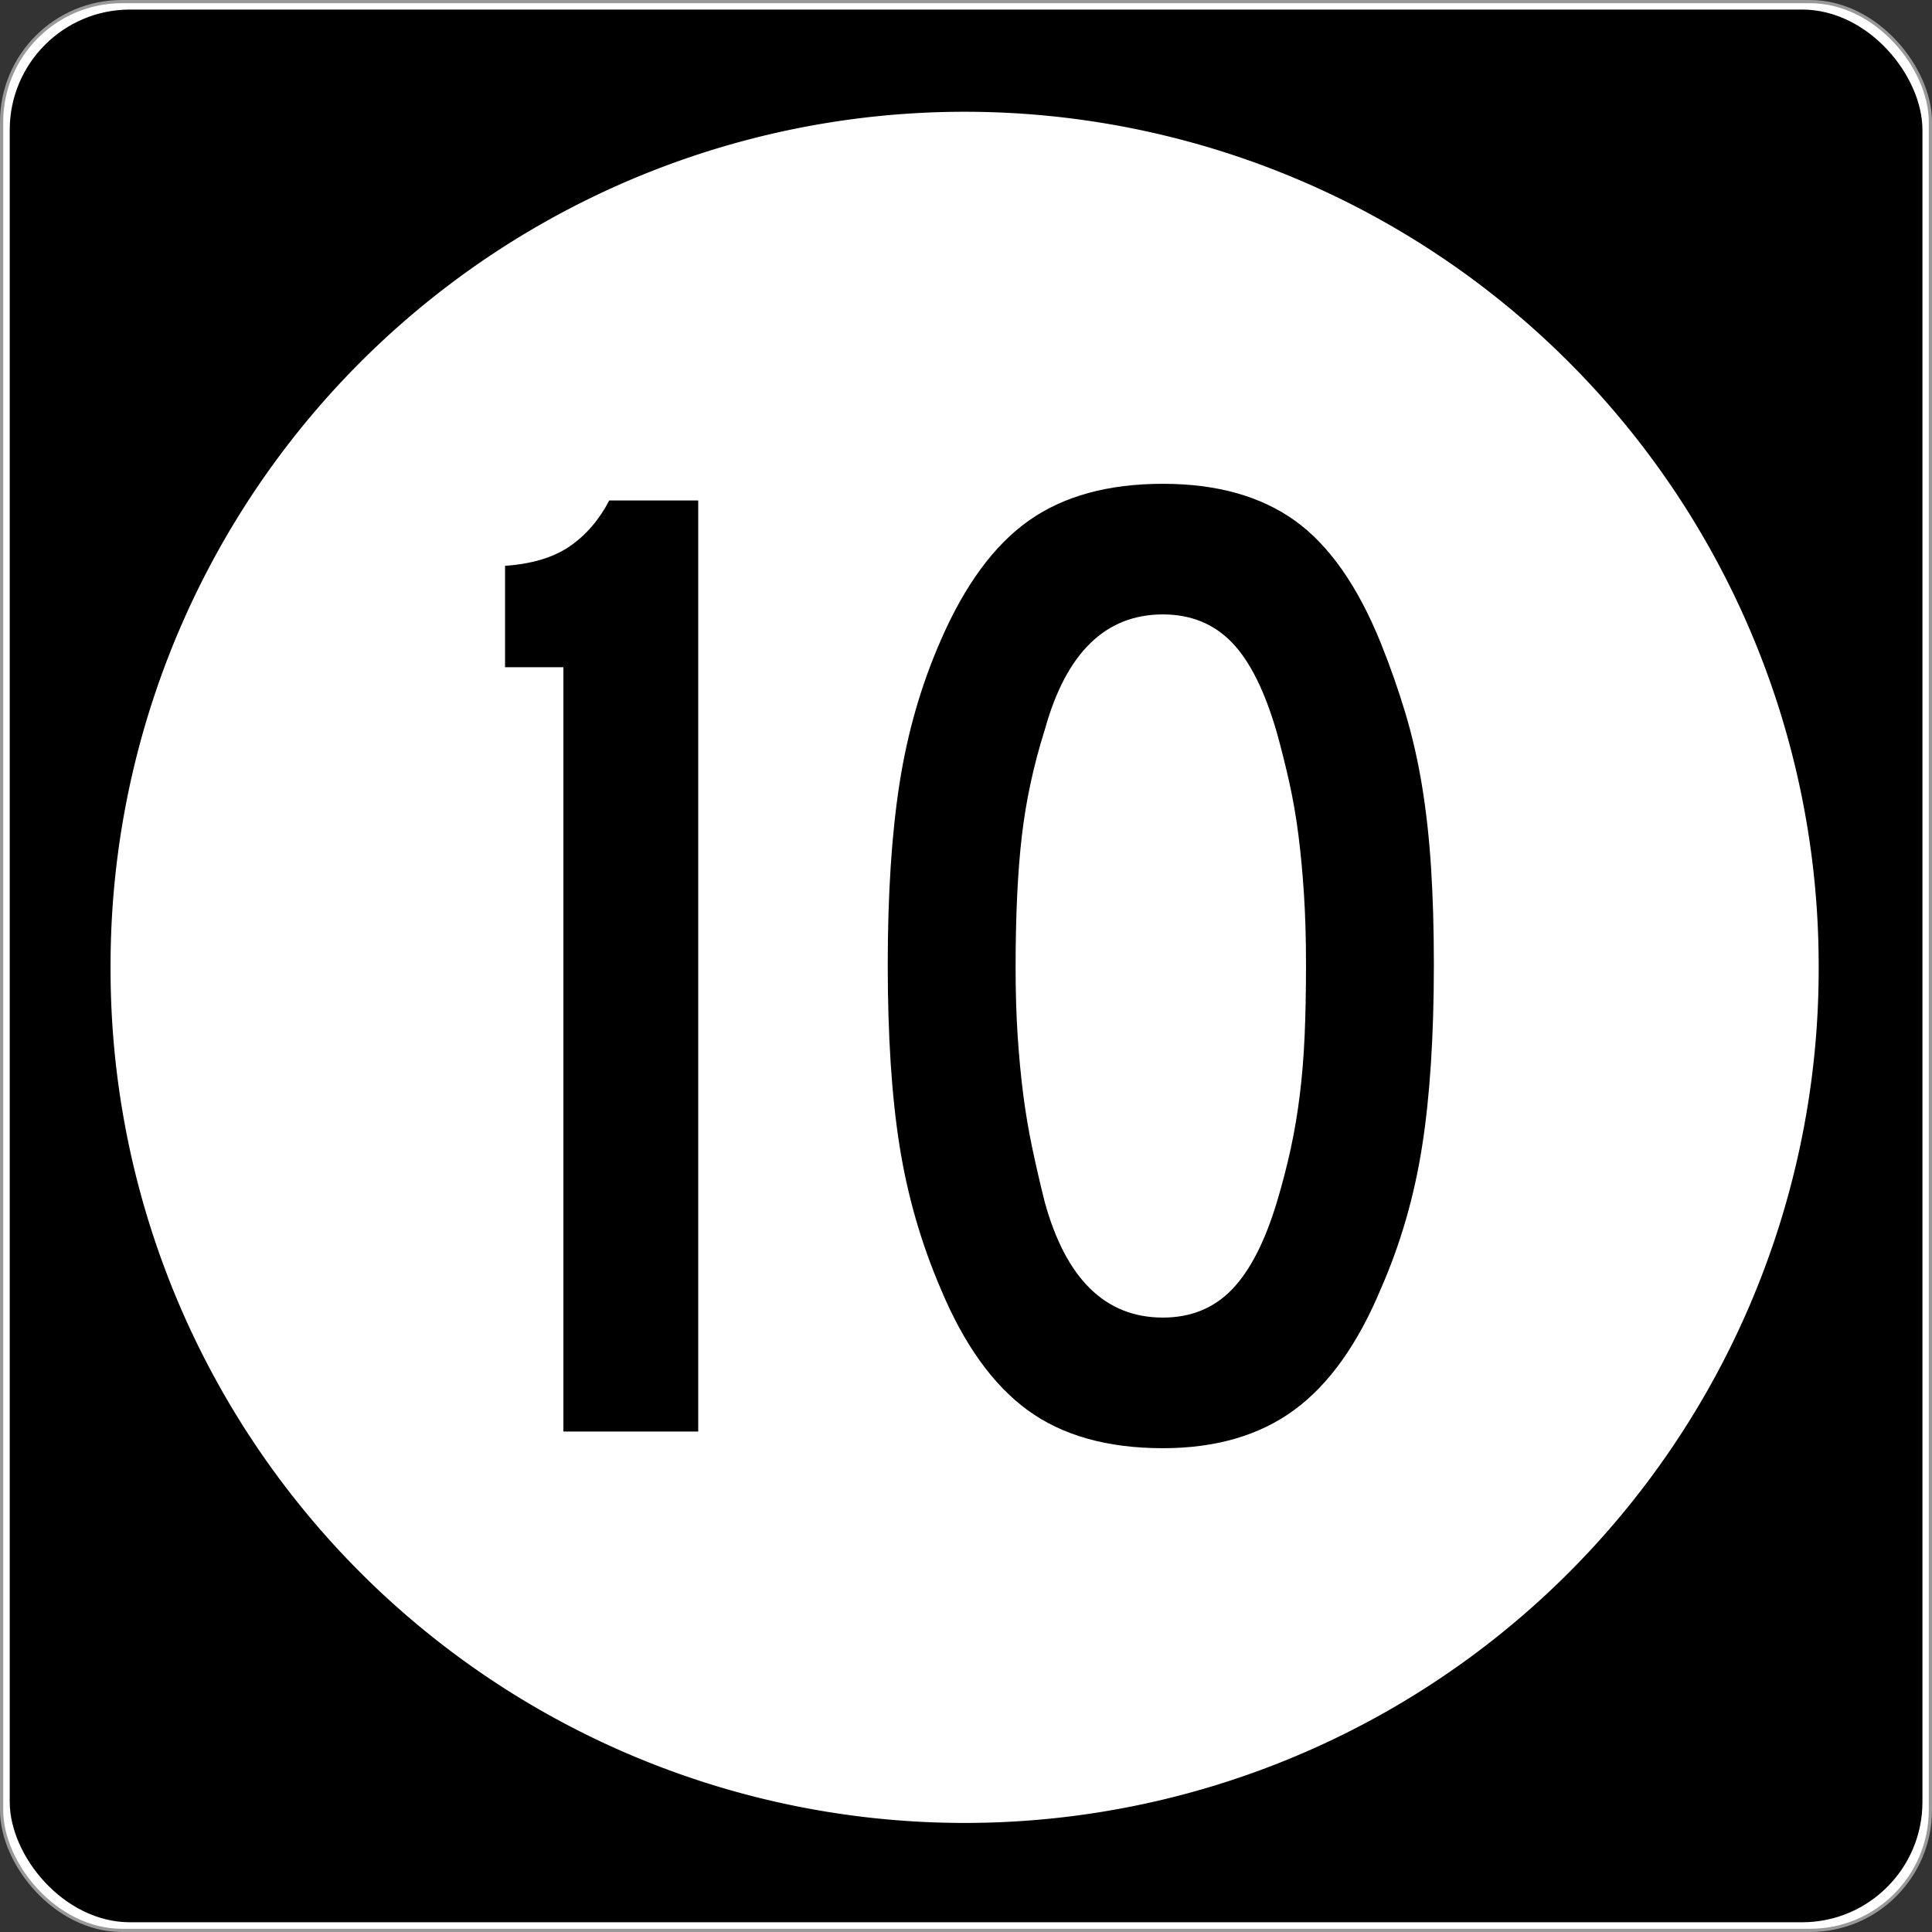 <?xml version="1.0" encoding="UTF-8" standalone="no"?>
<!-- Created with Inkscape (http://www.inkscape.org/) -->
<svg
   xmlns:svg="http://www.w3.org/2000/svg"
   xmlns="http://www.w3.org/2000/svg"
   version="1.0"
   width="601"
   height="601"
   id="svg2">
  <rect width="100%" height="100%" fill="#333333" stroke="none"/>
  <defs
     id="defs4" />
  <g
     transform="translate(-2.357,-444.291)"
     id="layer1">
    <g
       id="g3207">
      <rect
         width="600.002"
         height="600.002"
         rx="37.438"
         ry="37.438"
         x="2.856"
         y="444.79"
         id="rect2383"
         style="opacity:1;fill:#ffffff;fill-opacity:1;fill-rule:nonzero;stroke:#999999;stroke-width:0.998;stroke-linecap:butt;stroke-linejoin:round;stroke-miterlimit:4;stroke-dasharray:none;stroke-opacity:1" />
      <rect
         width="595"
         height="595"
         rx="37.438"
         ry="37.438"
         x="5.384"
         y="447.264"
         id="rect3165"
         style="opacity:1;fill:#000000;fill-opacity:1;fill-rule:nonzero;stroke:none;stroke-width:1;stroke-linecap:butt;stroke-linejoin:round;stroke-miterlimit:4;stroke-dasharray:none;stroke-opacity:1" />
      <path
         d="M 496.341,294.902 A 208.537,203.659 0 1 1 79.268,294.902 A 208.537,203.659 0 1 1 496.341,294.902 z"
         transform="matrix(1.274,0,0,1.304,-64.236,360.659)"
         id="path3205"
         style="opacity:1;fill:#ffffff;fill-opacity:1;fill-rule:nonzero;stroke:none;stroke-width:1;stroke-linecap:butt;stroke-linejoin:round;stroke-miterlimit:4;stroke-dasharray:none;stroke-opacity:1" />
    </g>
    <path
       d="M 177.62,889.606 L 177.62,651.859 L 159.468,651.859 L 159.468,620.304 C 167.823,619.724 174.522,617.706 179.566,614.249 C 184.61,610.793 188.714,606.035 191.881,599.975 L 219.558,599.975 L 219.558,889.606 L 177.62,889.606 z M 448.4,744.362 C 448.399,766.551 447.175,785.427 444.726,800.989 C 442.276,816.551 438.022,831.249 431.962,845.083 C 424.759,862.374 415.756,874.981 404.952,882.905 C 394.147,890.829 380.531,894.791 364.103,894.791 C 346.812,894.791 332.763,890.829 321.954,882.905 C 311.145,874.981 302.14,862.374 294.937,845.083 C 288.886,830.959 284.636,816.188 282.187,800.771 C 279.737,785.354 278.513,766.551 278.513,744.362 C 278.513,722.463 279.737,703.66 282.187,687.953 C 284.636,672.246 288.886,657.475 294.937,643.641 C 302.43,626.351 311.581,613.886 322.389,606.248 C 333.198,598.61 347.102,594.791 364.103,594.791 C 380.812,594.791 394.499,598.61 405.163,606.248 C 415.826,613.886 424.759,626.641 431.962,644.511 C 434.847,651.715 437.371,658.917 439.535,666.12 C 441.698,673.323 443.428,680.887 444.726,688.81 C 446.023,696.735 446.959,705.237 447.536,714.317 C 448.111,723.398 448.399,733.413 448.4,744.362 L 448.4,744.362 z M 408.626,744.362 C 408.626,736.289 408.41,728.938 407.979,722.312 C 407.548,715.685 406.972,709.562 406.251,703.942 C 405.53,698.322 404.593,692.92 403.441,687.735 C 402.289,682.551 400.992,677.364 399.55,672.175 C 395.803,659.203 391.12,649.835 385.5,644.07 C 379.88,638.305 372.748,635.422 364.103,635.422 C 346.232,635.422 333.985,647.383 327.363,671.305 C 323.898,682.254 321.519,693.276 320.226,704.37 C 318.933,715.465 318.287,729.081 318.287,745.219 C 318.287,753.003 318.502,760.138 318.933,766.624 C 319.364,773.11 319.94,779.163 320.661,784.782 C 321.382,790.402 322.319,795.95 323.471,801.424 C 324.623,806.899 325.92,812.516 327.363,818.277 C 333.985,842.199 346.232,854.159 364.103,854.159 C 372.748,854.159 379.88,851.277 385.5,845.512 C 391.12,839.747 395.803,830.669 399.55,818.277 C 401.273,812.516 402.713,806.971 403.87,801.642 C 405.026,796.312 405.963,790.765 406.68,785 C 407.397,779.235 407.9,773.11 408.19,766.624 C 408.48,760.138 408.626,752.717 408.626,744.362 L 408.626,744.362 z"
       id="text3212"
       style="font-size:432.277px;font-style:normal;font-variant:normal;font-weight:normal;font-stretch:normal;text-align:center;line-height:100%;writing-mode:lr-tb;text-anchor:middle;fill:#000000;fill-opacity:1;stroke:none;stroke-width:1px;stroke-linecap:butt;stroke-linejoin:miter;stroke-opacity:1;font-family:Roadgeek 2005 Series D;-inkscape-font-specification:Roadgeek 2005 Series D" />
  </g>
</svg>
